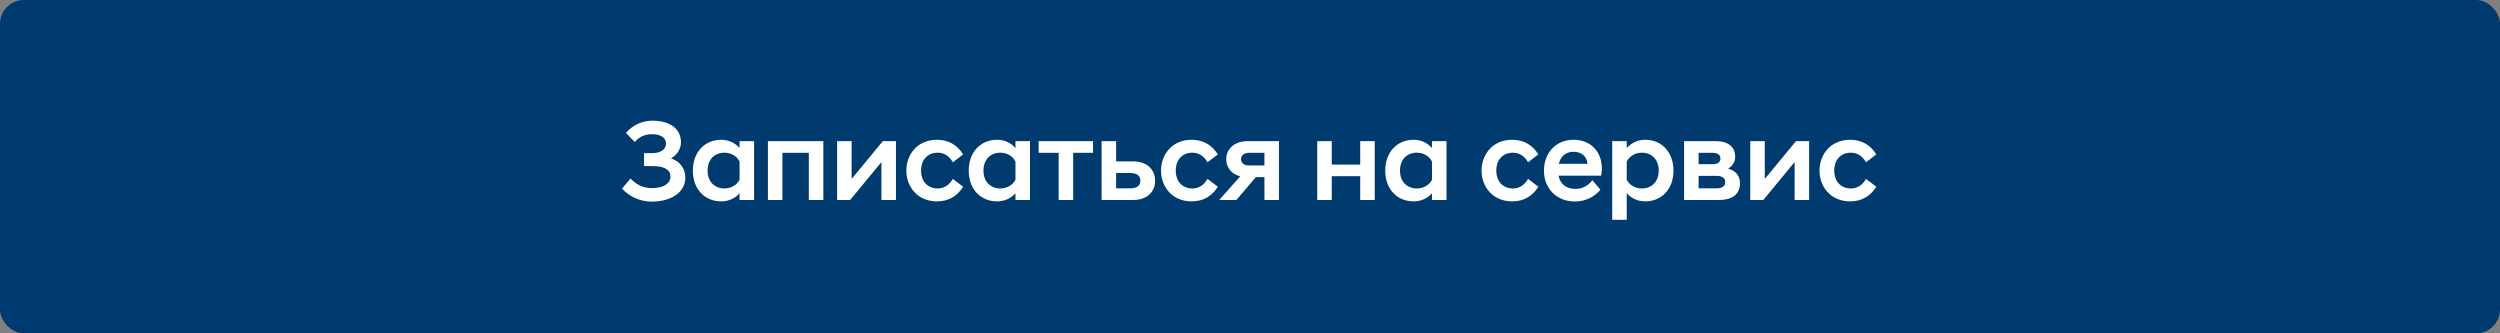 <?xml version="1.0" encoding="UTF-8"?> <svg xmlns="http://www.w3.org/2000/svg" width="525" height="70" viewBox="0 0 525 70" fill="none"><rect x="0" y="0" width="525" height="70" fill="#808080" stroke="none"/> <rect width="525" height="70" rx="5" fill="#003B70"></rect> <path d="M136.909 42.336C140.845 42.336 143.917 40.416 143.917 37.344C143.917 35.424 142.837 33.888 140.917 33.264C142.213 32.52 143.005 31.224 143.005 29.928C143.005 27.048 140.725 25.344 137.005 25.344C134.533 25.344 132.589 26.544 131.461 27.912L133.309 29.832C134.005 28.944 135.157 28.176 137.005 28.176C138.589 28.176 139.861 28.848 139.861 30.144C139.861 31.2 138.973 32.16 136.957 32.16H135.253V34.872H136.957C139.549 34.872 140.797 35.664 140.797 37.08C140.797 38.64 139.165 39.504 136.909 39.504C134.701 39.504 133.309 38.448 132.421 37.488L130.621 39.6C131.725 40.8 133.789 42.336 136.909 42.336ZM155.311 42H158.359V29.64H155.311V31.08C154.399 30.048 153.055 29.352 151.447 29.352C148.015 29.352 145.495 31.92 145.495 35.832C145.495 39.744 148.015 42.288 151.447 42.288C153.055 42.288 154.399 41.616 155.311 40.584V42ZM152.119 39.576C150.127 39.576 148.591 38.208 148.591 35.832C148.591 33.432 150.127 32.064 152.119 32.064C153.487 32.064 154.759 32.76 155.311 33.936V37.728C154.759 38.88 153.487 39.576 152.119 39.576ZM161.26 42H164.308V32.088H169.852V42H172.9V29.64H161.26V42ZM175.792 42H178.528L185.104 34.032V42H188.152V29.64H185.392L178.84 37.584V29.64H175.792V42ZM196.762 42.288C199.258 42.288 201.058 41.136 202.258 39.216L200.098 37.56C199.426 38.736 198.394 39.576 196.93 39.576C194.818 39.576 193.426 38.112 193.426 35.832C193.426 33.528 194.818 32.064 196.93 32.064C198.394 32.064 199.426 32.904 200.098 34.08L202.258 32.424C201.058 30.504 199.258 29.352 196.762 29.352C192.658 29.352 190.33 32.448 190.33 35.832C190.33 39.192 192.658 42.288 196.762 42.288ZM213.248 42H216.296V29.64H213.248V31.08C212.336 30.048 210.992 29.352 209.384 29.352C205.952 29.352 203.432 31.92 203.432 35.832C203.432 39.744 205.952 42.288 209.384 42.288C210.992 42.288 212.336 41.616 213.248 40.584V42ZM210.056 39.576C208.064 39.576 206.528 38.208 206.528 35.832C206.528 33.432 208.064 32.064 210.056 32.064C211.424 32.064 212.696 32.76 213.248 33.936V37.728C212.696 38.88 211.424 39.576 210.056 39.576ZM222.318 42H225.366V32.088H229.542V29.64H218.118V32.088H222.318V42ZM231.338 42H237.89C240.938 42 242.57 40.272 242.57 37.944C242.57 35.64 240.938 33.888 237.89 33.888H234.386V29.64H231.338V42ZM234.386 39.552V36.336H237.362C238.85 36.336 239.474 36.96 239.474 37.944C239.474 38.928 238.85 39.552 237.362 39.552H234.386ZM250.246 42.288C252.742 42.288 254.542 41.136 255.742 39.216L253.582 37.56C252.91 38.736 251.878 39.576 250.414 39.576C248.302 39.576 246.91 38.112 246.91 35.832C246.91 33.528 248.302 32.064 250.414 32.064C251.878 32.064 252.91 32.904 253.582 34.08L255.742 32.424C254.542 30.504 252.742 29.352 250.246 29.352C246.142 29.352 243.814 32.448 243.814 35.832C243.814 39.192 246.142 42.288 250.246 42.288ZM256.1 42H259.628L263.732 37.2H265.532V42H268.58V29.64H262.004C259.364 29.64 257.516 31.152 257.516 33.432C257.516 35.232 258.644 36.576 260.444 37.032L256.1 41.928V42ZM262.388 34.752C261.332 34.752 260.612 34.296 260.612 33.432C260.612 32.568 261.332 32.088 262.388 32.088H265.532V34.752H262.388ZM276.62 42H279.668V37.008H285.644V42H288.692V29.64H285.644V34.56H279.668V29.64H276.62V42ZM300.717 42H303.765V29.64H300.717V31.08C299.805 30.048 298.461 29.352 296.853 29.352C293.421 29.352 290.901 31.92 290.901 35.832C290.901 39.744 293.421 42.288 296.853 42.288C298.461 42.288 299.805 41.616 300.717 40.584V42ZM297.525 39.576C295.533 39.576 293.997 38.208 293.997 35.832C293.997 33.432 295.533 32.064 297.525 32.064C298.893 32.064 300.165 32.76 300.717 33.936V37.728C300.165 38.88 298.893 39.576 297.525 39.576ZM317.559 42.288C320.055 42.288 321.855 41.136 323.055 39.216L320.895 37.56C320.223 38.736 319.191 39.576 317.727 39.576C315.615 39.576 314.223 38.112 314.223 35.832C314.223 33.528 315.615 32.064 317.727 32.064C319.191 32.064 320.223 32.904 320.895 34.08L323.055 32.424C321.855 30.504 320.055 29.352 317.559 29.352C313.455 29.352 311.127 32.448 311.127 35.832C311.127 39.192 313.455 42.288 317.559 42.288ZM330.757 42.312C333.109 42.312 334.933 41.232 336.085 39.84L334.405 37.848C333.685 38.832 332.413 39.672 330.901 39.672C328.765 39.672 327.613 38.544 327.301 36.888H336.253C336.325 36.384 336.397 35.808 336.397 35.4C336.397 31.848 334.045 29.352 330.445 29.352C326.845 29.352 324.229 31.992 324.229 35.856C324.229 39.456 326.749 42.312 330.757 42.312ZM330.445 31.872C332.101 31.872 333.205 32.784 333.373 34.392H327.349C327.757 32.76 328.861 31.872 330.445 31.872ZM338.565 46.152H341.613V40.56C342.501 41.592 343.869 42.288 345.501 42.288C348.909 42.288 351.429 39.744 351.429 35.832C351.429 31.92 348.909 29.352 345.501 29.352C343.869 29.352 342.501 30.072 341.613 31.104V29.64H338.565V46.152ZM344.805 39.576C343.437 39.576 342.165 38.88 341.613 37.728V33.936C342.165 32.76 343.437 32.064 344.805 32.064C346.797 32.064 348.333 33.432 348.333 35.832C348.333 38.208 346.797 39.576 344.805 39.576ZM353.659 42H360.883C363.931 42 365.395 40.704 365.395 38.472C365.395 36.768 364.387 35.856 362.899 35.4C363.859 34.848 364.387 33.984 364.387 32.952C364.387 30.864 362.947 29.64 360.307 29.64H353.659V42ZM356.707 39.552V36.936H360.475C361.675 36.936 362.299 37.392 362.299 38.232C362.299 39.072 361.675 39.552 360.475 39.552H356.707ZM356.707 34.488V32.088H359.611C360.739 32.088 361.291 32.544 361.291 33.288C361.291 34.056 360.739 34.488 359.611 34.488H356.707ZM367.557 42H370.293L376.869 34.032V42H379.917V29.64H377.157L370.605 37.584V29.64H367.557V42ZM388.528 42.288C391.024 42.288 392.824 41.136 394.024 39.216L391.864 37.56C391.192 38.736 390.16 39.576 388.696 39.576C386.584 39.576 385.192 38.112 385.192 35.832C385.192 33.528 386.584 32.064 388.696 32.064C390.16 32.064 391.192 32.904 391.864 34.08L394.024 32.424C392.824 30.504 391.024 29.352 388.528 29.352C384.424 29.352 382.096 32.448 382.096 35.832C382.096 39.192 384.424 42.288 388.528 42.288Z" fill="white"></path> </svg> 